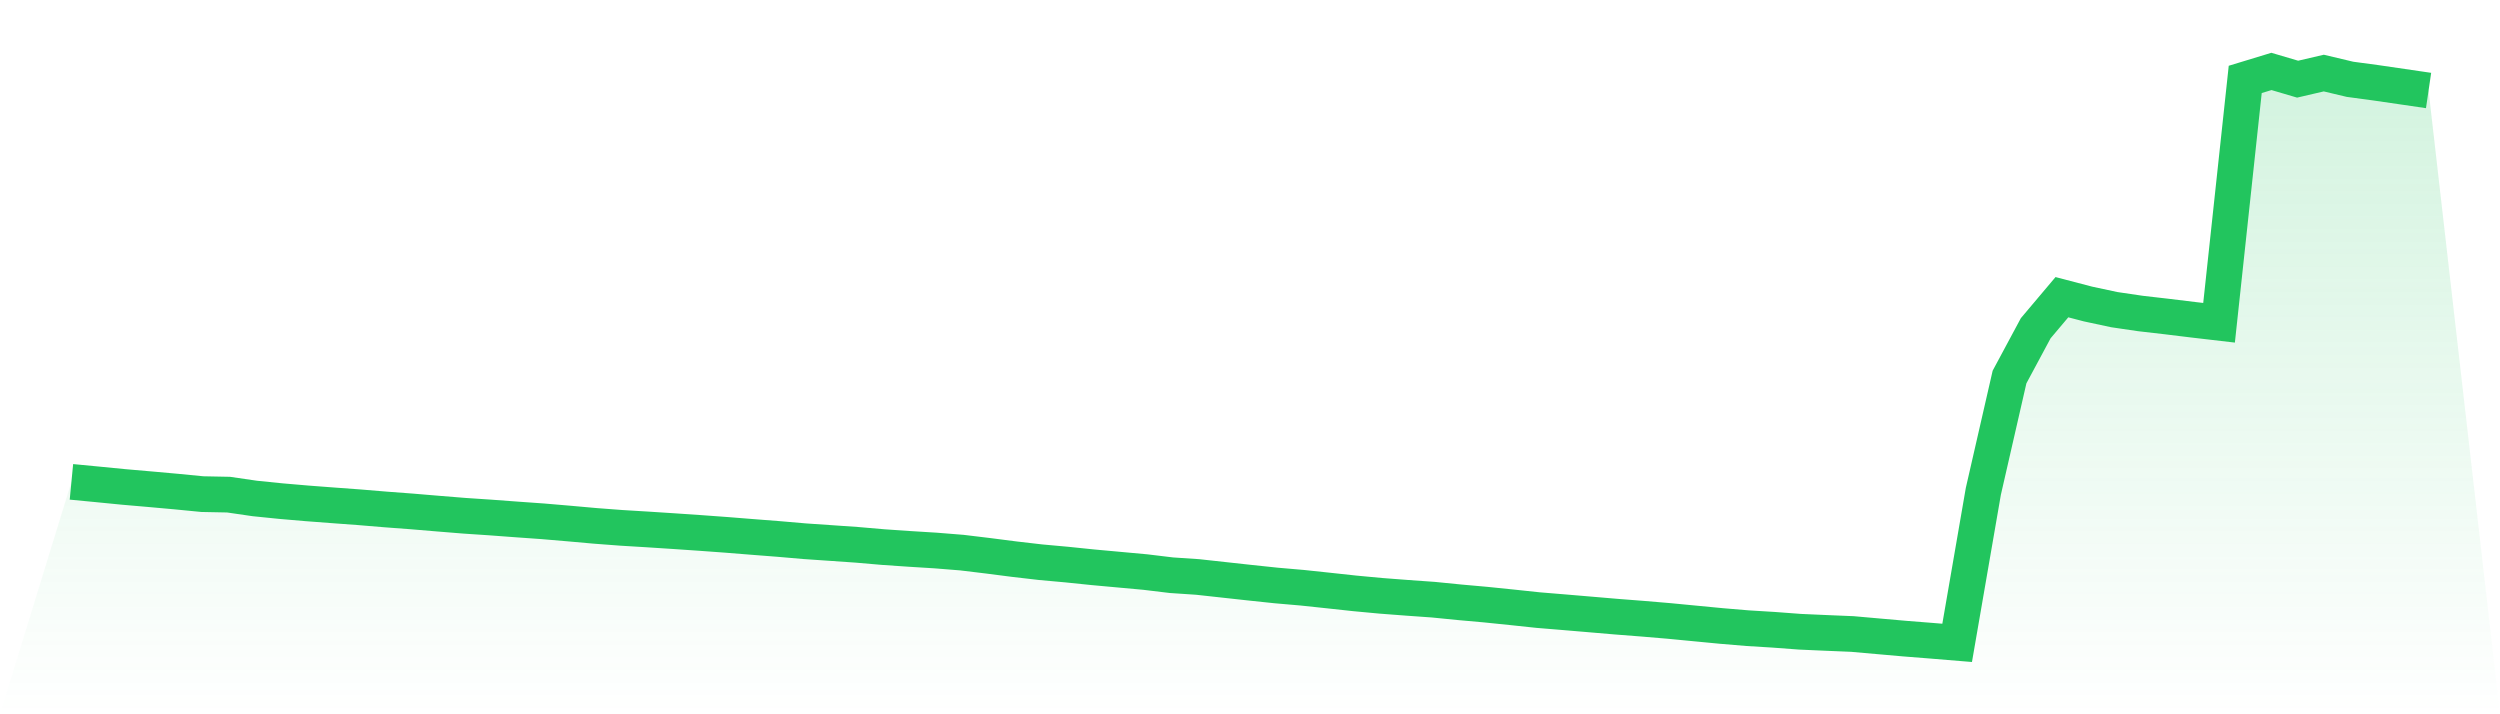 <svg viewBox="0 0 140 40" xmlns="http://www.w3.org/2000/svg">
<defs>
<linearGradient id="gradient" x1="0" x2="0" y1="0" y2="1">
<stop offset="0%" stop-color="#22c55e" stop-opacity="0.2"/>
<stop offset="100%" stop-color="#22c55e" stop-opacity="0"/>
</linearGradient>
</defs>
<path d="M4,26.984 L4,26.984 L5.467,27.125 L6.933,27.269 L8.4,27.396 L9.867,27.528 L11.333,27.671 L12.8,27.7 L14.267,27.914 L15.733,28.063 L17.2,28.189 L18.667,28.3 L20.133,28.408 L21.6,28.53 L23.067,28.64 L24.533,28.763 L26,28.882 L27.467,28.98 L28.933,29.089 L30.4,29.193 L31.867,29.318 L33.333,29.449 L34.8,29.56 L36.267,29.649 L37.733,29.744 L39.2,29.844 L40.667,29.951 L42.133,30.068 L43.6,30.182 L45.067,30.309 L46.533,30.409 L48,30.511 L49.467,30.638 L50.933,30.738 L52.4,30.829 L53.867,30.947 L55.333,31.124 L56.8,31.313 L58.267,31.483 L59.733,31.616 L61.2,31.767 L62.667,31.901 L64.133,32.035 L65.6,32.212 L67.067,32.31 L68.533,32.471 L70,32.632 L71.467,32.787 L72.933,32.914 L74.4,33.07 L75.867,33.229 L77.333,33.366 L78.8,33.478 L80.267,33.582 L81.733,33.728 L83.2,33.859 L84.667,34.009 L86.133,34.165 L87.6,34.286 L89.067,34.41 L90.533,34.535 L92,34.649 L93.467,34.773 L94.933,34.914 L96.4,35.055 L97.867,35.178 L99.333,35.268 L100.8,35.378 L102.267,35.443 L103.733,35.504 L105.2,35.634 L106.667,35.763 L108.133,35.879 L109.6,36 L111.067,27.515 L112.533,21.114 L114,18.382 L115.467,16.643 L116.933,17.026 L118.4,17.34 L119.867,17.556 L121.333,17.725 L122.8,17.904 L124.267,18.075 L125.733,4.447 L127.2,4 L128.667,4.433 L130.133,4.092 L131.6,4.441 L133.067,4.639 L134.533,4.853 L136,5.068 L140,40 L0,40 z" fill="url(#gradient)"/>
<path d="M4,26.984 L4,26.984 L5.467,27.125 L6.933,27.269 L8.4,27.396 L9.867,27.528 L11.333,27.671 L12.8,27.7 L14.267,27.914 L15.733,28.063 L17.2,28.189 L18.667,28.3 L20.133,28.408 L21.6,28.53 L23.067,28.64 L24.533,28.763 L26,28.882 L27.467,28.98 L28.933,29.089 L30.4,29.193 L31.867,29.318 L33.333,29.449 L34.8,29.56 L36.267,29.649 L37.733,29.744 L39.2,29.844 L40.667,29.951 L42.133,30.068 L43.6,30.182 L45.067,30.309 L46.533,30.409 L48,30.511 L49.467,30.638 L50.933,30.738 L52.4,30.829 L53.867,30.947 L55.333,31.124 L56.8,31.313 L58.267,31.483 L59.733,31.616 L61.2,31.767 L62.667,31.901 L64.133,32.035 L65.6,32.212 L67.067,32.31 L68.533,32.471 L70,32.632 L71.467,32.787 L72.933,32.914 L74.4,33.07 L75.867,33.229 L77.333,33.366 L78.8,33.478 L80.267,33.582 L81.733,33.728 L83.2,33.859 L84.667,34.009 L86.133,34.165 L87.6,34.286 L89.067,34.41 L90.533,34.535 L92,34.649 L93.467,34.773 L94.933,34.914 L96.4,35.055 L97.867,35.178 L99.333,35.268 L100.8,35.378 L102.267,35.443 L103.733,35.504 L105.2,35.634 L106.667,35.763 L108.133,35.879 L109.6,36 L111.067,27.515 L112.533,21.114 L114,18.382 L115.467,16.643 L116.933,17.026 L118.4,17.34 L119.867,17.556 L121.333,17.725 L122.8,17.904 L124.267,18.075 L125.733,4.447 L127.2,4 L128.667,4.433 L130.133,4.092 L131.6,4.441 L133.067,4.639 L134.533,4.853 L136,5.068" fill="none" stroke="#22c55e" stroke-width="2"/>
</svg>